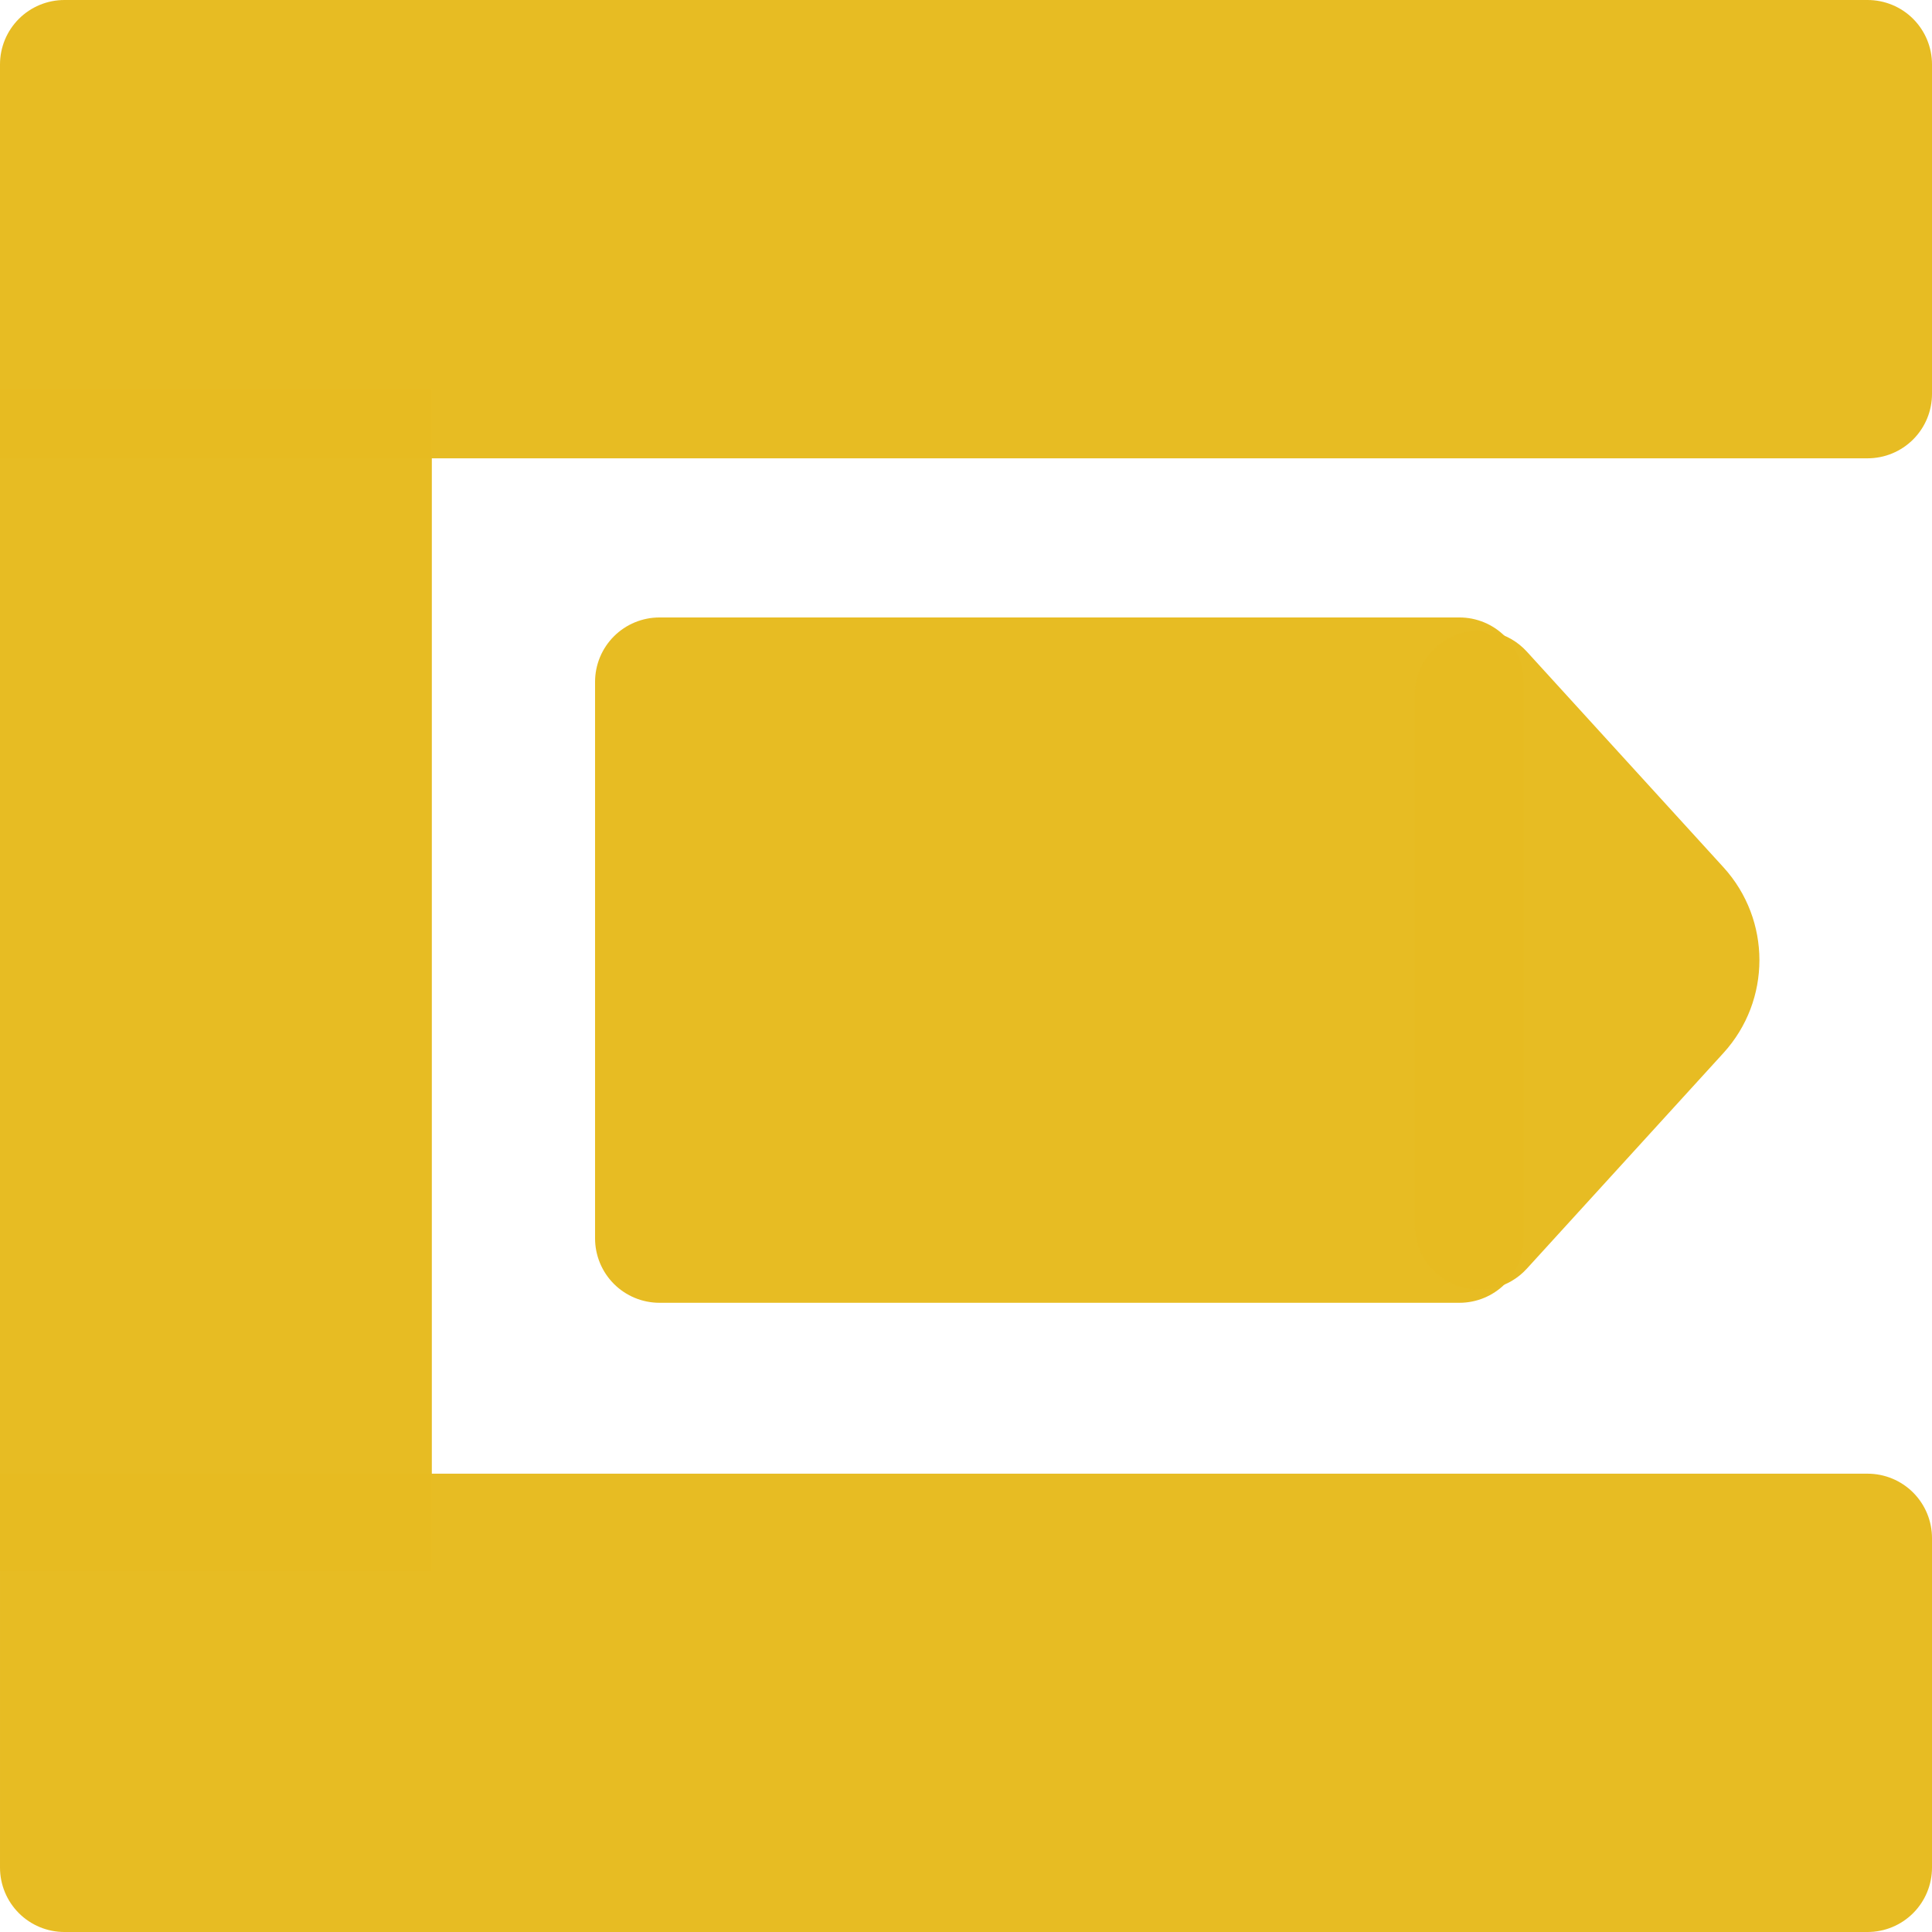 <?xml version="1.0" encoding="UTF-8" standalone="no"?><!DOCTYPE svg PUBLIC "-//W3C//DTD SVG 1.1//EN" "http://www.w3.org/Graphics/SVG/1.1/DTD/svg11.dtd"><svg width="100%" height="100%" viewBox="0 0 72 72" version="1.1" xmlns="http://www.w3.org/2000/svg" xmlns:xlink="http://www.w3.org/1999/xlink" xml:space="preserve" xmlns:serif="http://www.serif.com/" style="fill-rule:evenodd;clip-rule:evenodd;stroke-linejoin:round;stroke-miterlimit:2;"><g id="Log-out-obsolete"><path d="M69.6,0c0.637,-0 1.247,0.253 1.697,0.703c0.45,0.45 0.703,1.061 0.703,1.697l-0,12.28c0,0.637 -0.253,1.247 -0.703,1.697c-0.45,0.45 -1.061,0.703 -1.697,0.703l-69.6,0l-0,-14.68c-0,-0.637 0.253,-1.247 0.703,-1.697c0.45,-0.45 1.061,-0.703 1.697,-0.703l67.2,-0Z" style="fill:#e7bc22;fill-opacity:0.99;"/><path d="M54.39,23.011c0.637,-0 1.247,0.253 1.697,0.703c0.45,0.45 0.703,1.061 0.703,1.697c0,4.871 0,15.869 0,20.74c0,0.637 -0.253,1.247 -0.703,1.697c-0.45,0.45 -1.061,0.703 -1.697,0.703c-6.339,-0 -23.476,-0 -29.814,-0c-0.637,0 -1.247,-0.253 -1.697,-0.703c-0.45,-0.45 -0.703,-1.061 -0.703,-1.697c-0,-4.871 -0,-15.869 -0,-20.74c-0,-0.637 0.253,-1.247 0.703,-1.697c0.45,-0.45 1.061,-0.703 1.697,-0.703c6.339,0 23.476,0 29.814,0Z" style="fill:#e7bc22;fill-opacity:0.99;"/><path d="M69.6,54.92c0.637,-0 1.247,0.253 1.697,0.703c0.45,0.45 0.703,1.061 0.703,1.697l-0,12.28c0,0.637 -0.253,1.247 -0.703,1.697c-0.45,0.45 -1.061,0.703 -1.697,0.703l-67.2,0c-0.637,0 -1.247,-0.253 -1.697,-0.703c-0.45,-0.45 -0.703,-1.061 -0.703,-1.697l0,-14.68l69.6,0Z" style="fill:#e7bc22;fill-opacity:0.99;"/><rect x="-0" y="14.506" width="16.093" height="44.047" style="fill:#e7bc22;fill-opacity:0.99;"/><path d="M64.228,32.321c1.787,1.961 1.787,4.96 -0,6.921c-2.143,2.351 -5,5.485 -7.331,8.041c-0.668,0.732 -1.717,0.979 -2.641,0.621c-0.924,-0.358 -1.533,-1.247 -1.533,-2.238l-0,-19.769c0,-0.991 0.609,-1.88 1.533,-2.238c0.924,-0.358 1.973,-0.111 2.641,0.621c2.331,2.557 5.188,5.691 7.331,8.041Z" style="fill:#e7bc22;fill-opacity:0.99;"/></g></svg>